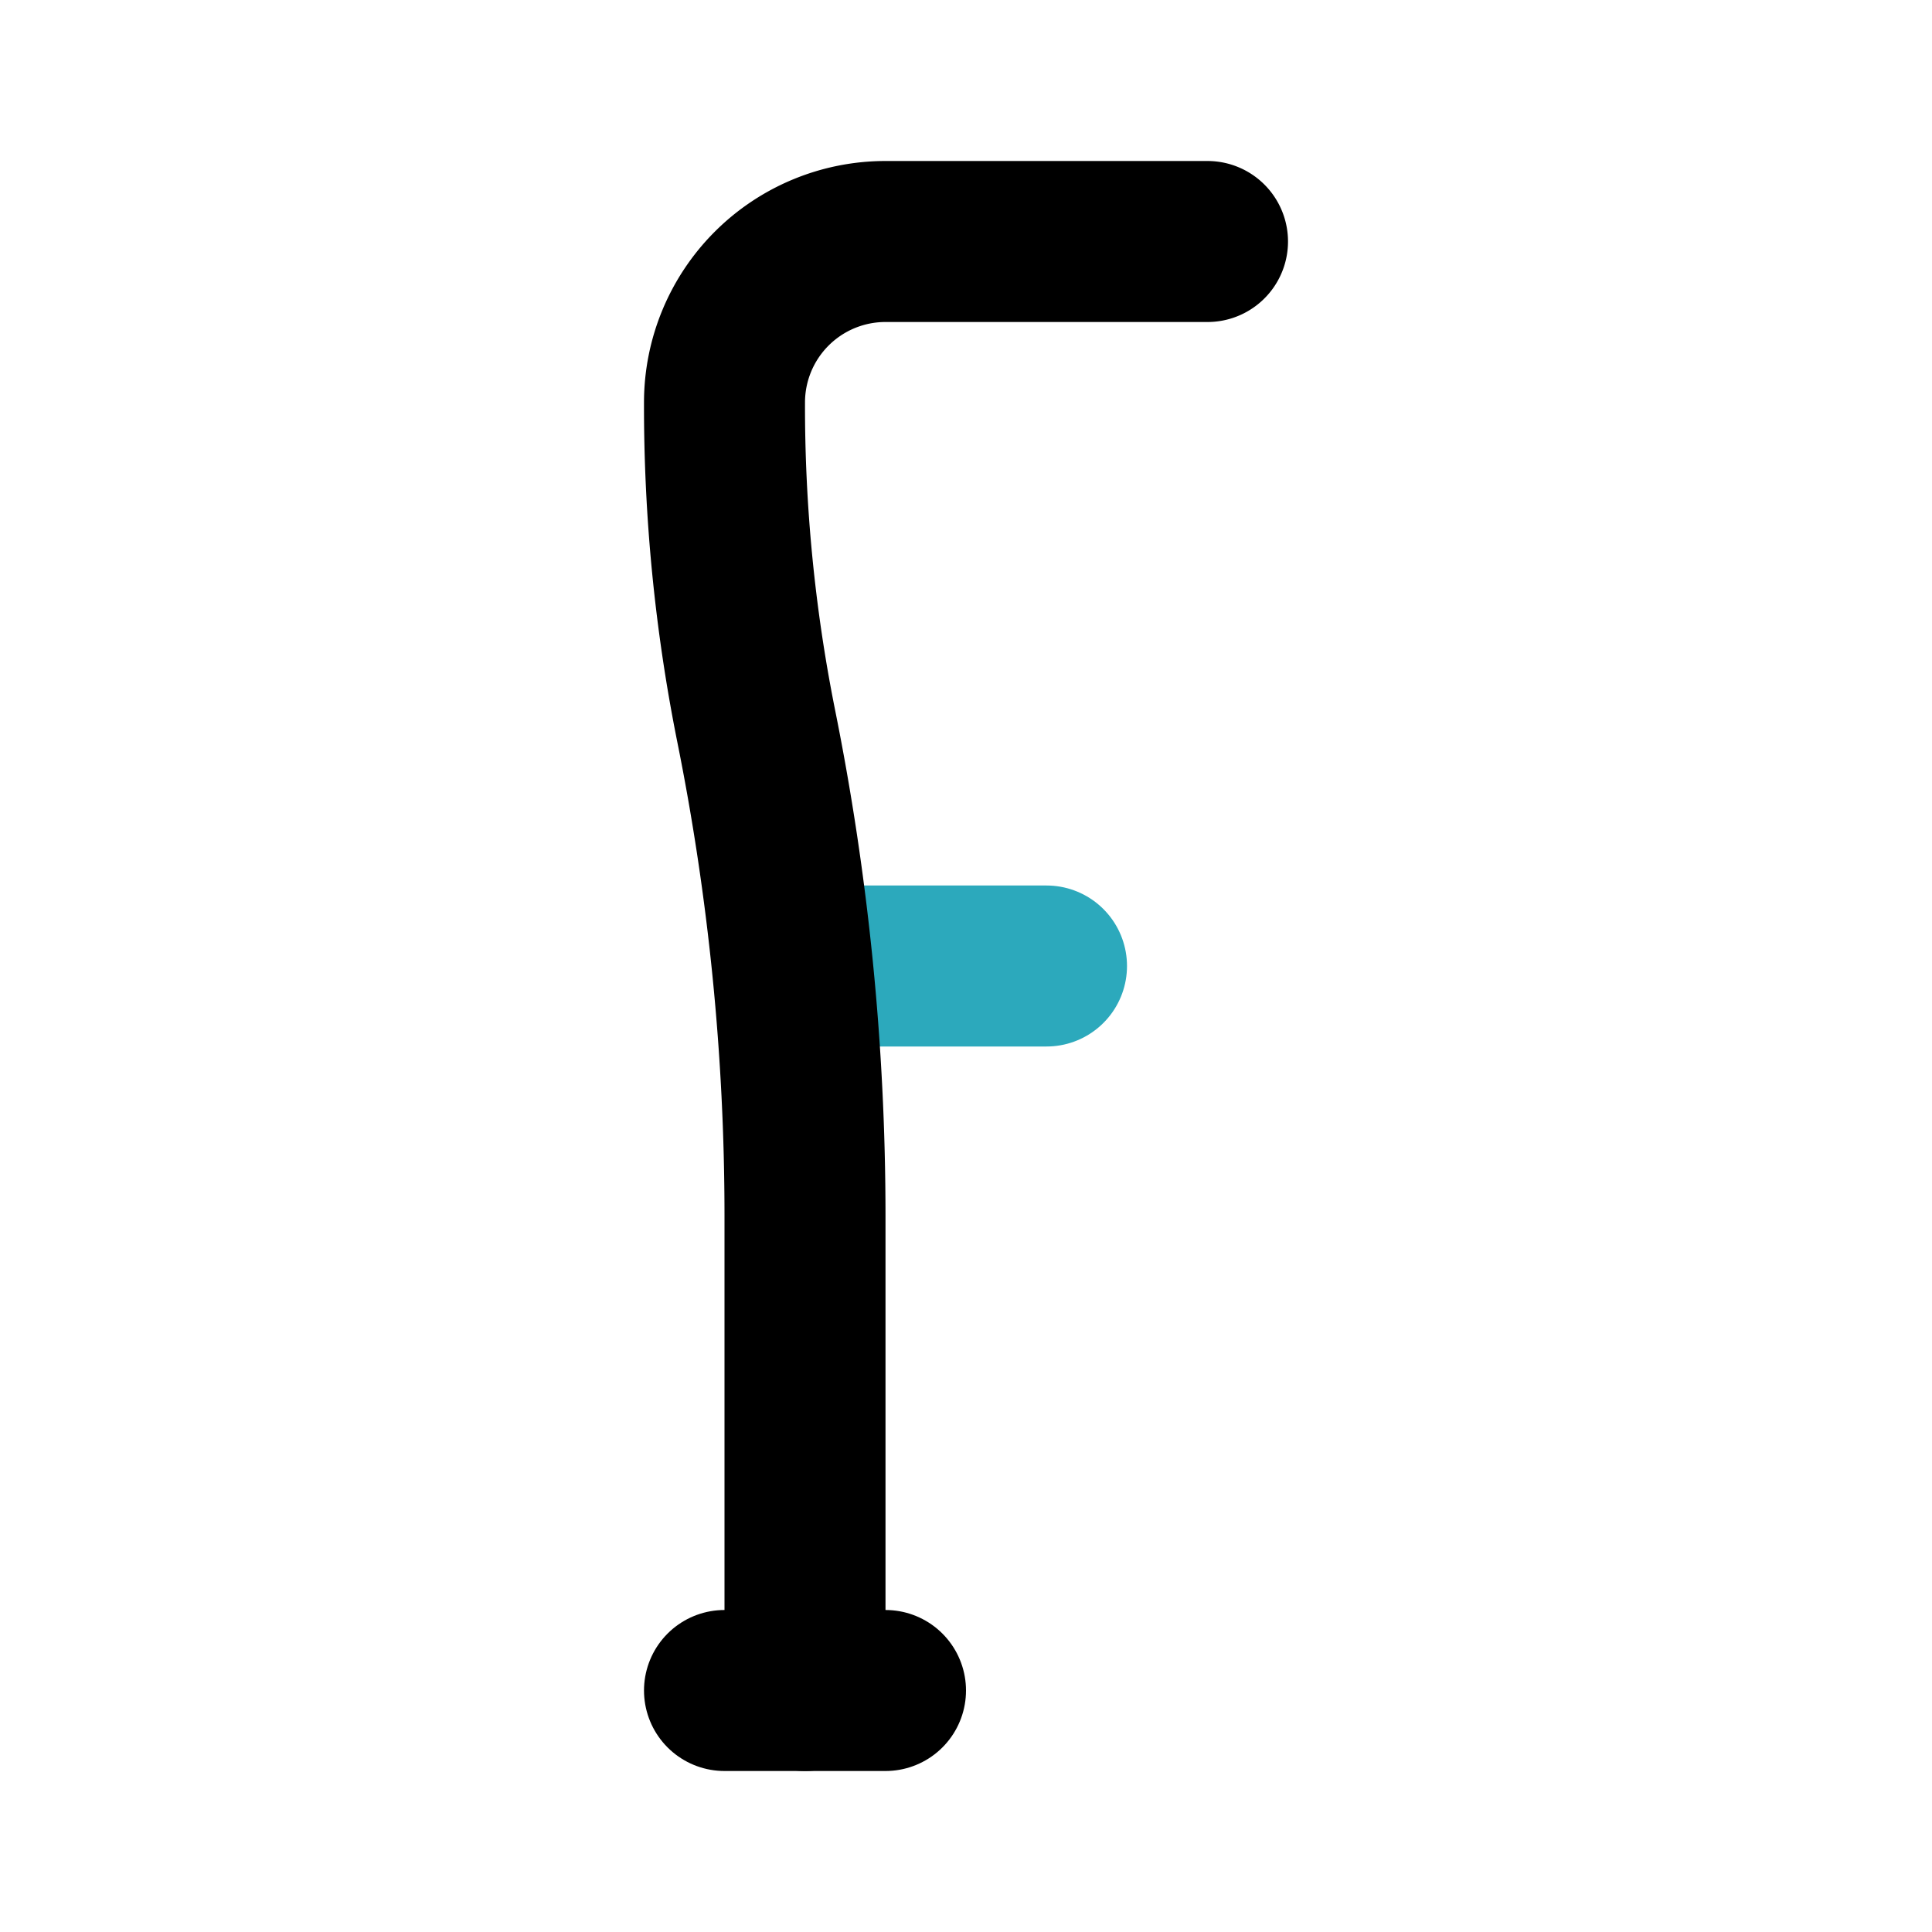 <?xml version="1.0" encoding="utf-8"?>
<svg fill="#000000" width="800px" height="800px" viewBox="0 0 24 24" id="crutch-3" data-name="Line Color" xmlns="http://www.w3.org/2000/svg" class="icon line-color"><line id="secondary" x1="10" y1="12" x2="13" y2="12" style="fill: none; stroke: rgb(44, 169, 188); stroke-linecap: round; stroke-linejoin: round; stroke-width: 2;"></line><path id="primary" d="M15,3H11A2,2,0,0,0,9,5H9a20.22,20.22,0,0,0,.39,4h0A30.88,30.88,0,0,1,10,15.1V21" style="fill: none; stroke: rgb(0, 0, 0); stroke-linecap: round; stroke-linejoin: round; stroke-width: 2;"></path><line id="primary-2" data-name="primary" x1="9" y1="21" x2="11" y2="21" style="fill: none; stroke: rgb(0, 0, 0); stroke-linecap: round; stroke-linejoin: round; stroke-width: 2;"></line></svg>